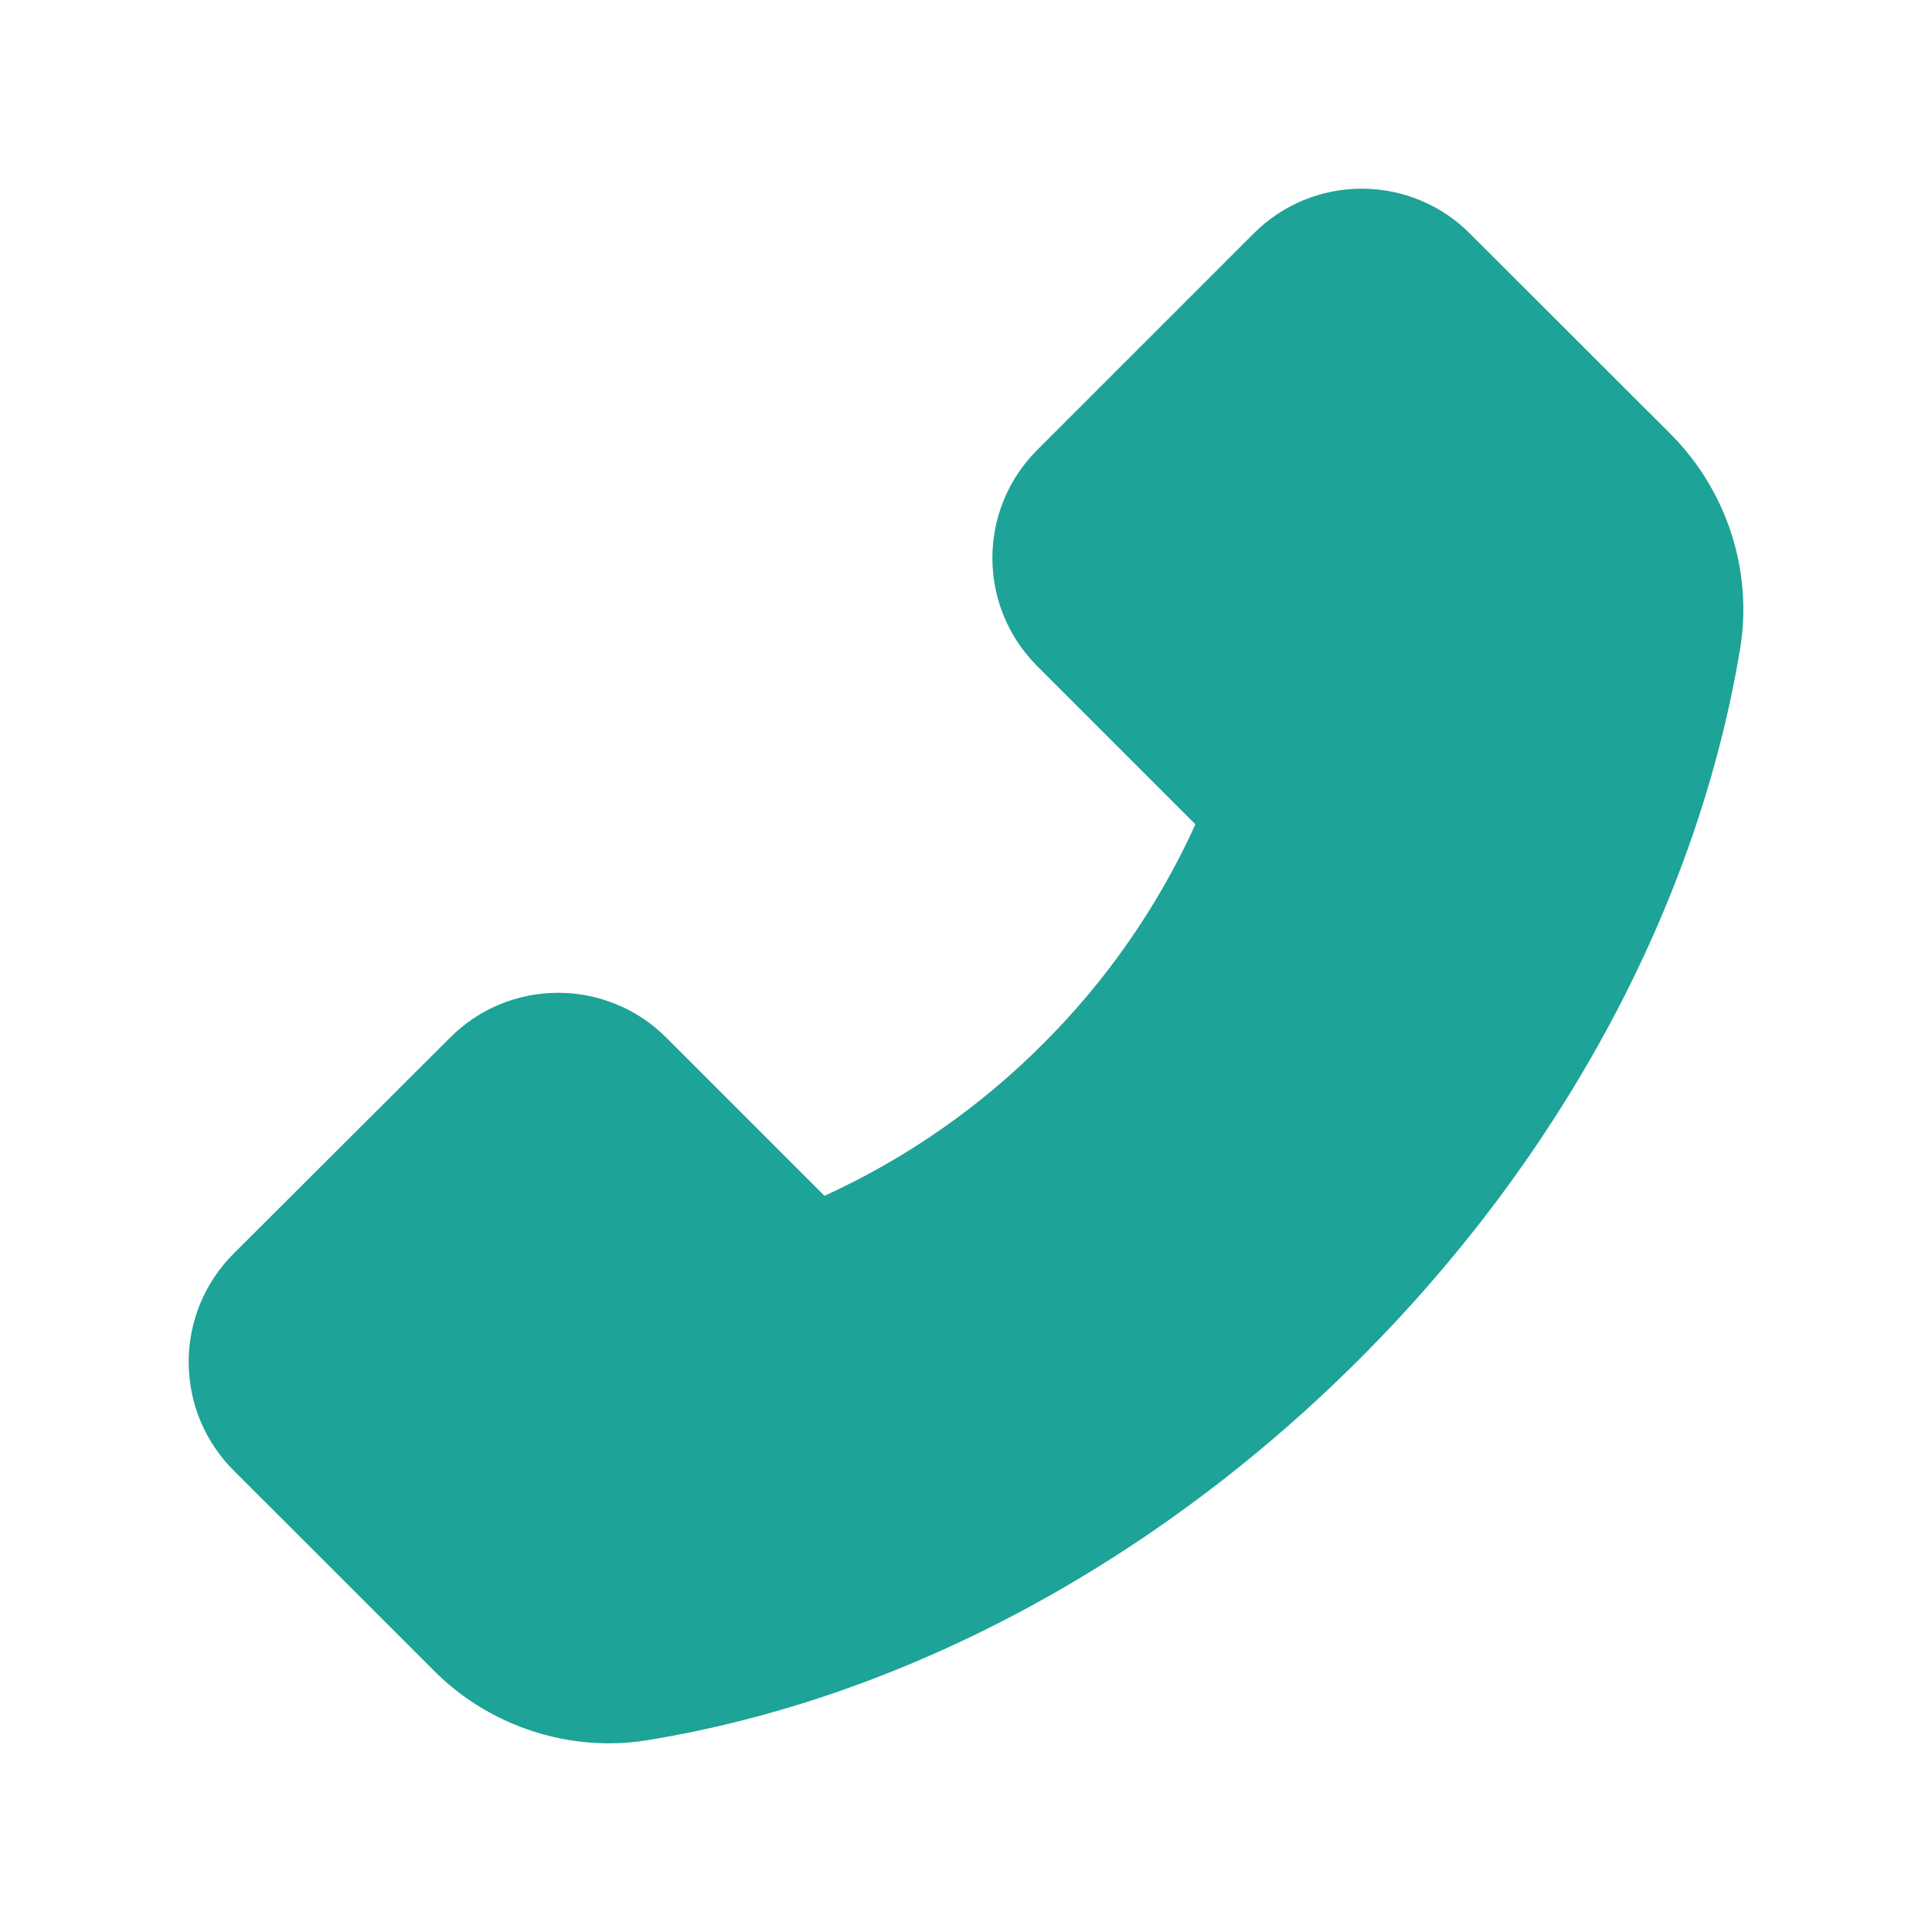 <svg width="24" height="24" viewBox="0 0 24 24" fill="none" xmlns="http://www.w3.org/2000/svg">
<path d="M20.756 5.395L18.26 2.902C18.084 2.725 17.875 2.584 17.644 2.489C17.414 2.393 17.167 2.344 16.917 2.344C16.409 2.344 15.93 2.543 15.572 2.902L12.886 5.588C12.709 5.764 12.569 5.973 12.473 6.203C12.377 6.434 12.328 6.681 12.328 6.93C12.328 7.439 12.527 7.917 12.886 8.276L14.85 10.24C14.39 11.253 13.751 12.175 12.963 12.961C12.177 13.751 11.256 14.392 10.242 14.855L8.278 12.891C8.102 12.714 7.893 12.573 7.662 12.478C7.432 12.382 7.185 12.333 6.935 12.333C6.426 12.333 5.948 12.532 5.59 12.891L2.901 15.574C2.724 15.751 2.584 15.96 2.488 16.191C2.393 16.422 2.343 16.67 2.344 16.919C2.344 17.428 2.543 17.906 2.901 18.265L5.393 20.756C5.965 21.331 6.755 21.656 7.566 21.656C7.737 21.656 7.901 21.642 8.062 21.614C11.222 21.094 14.355 19.413 16.884 16.887C19.411 14.363 21.089 11.231 21.616 8.062C21.776 7.095 21.455 6.098 20.756 5.395Z" fill="#1DA397"/>
</svg>
